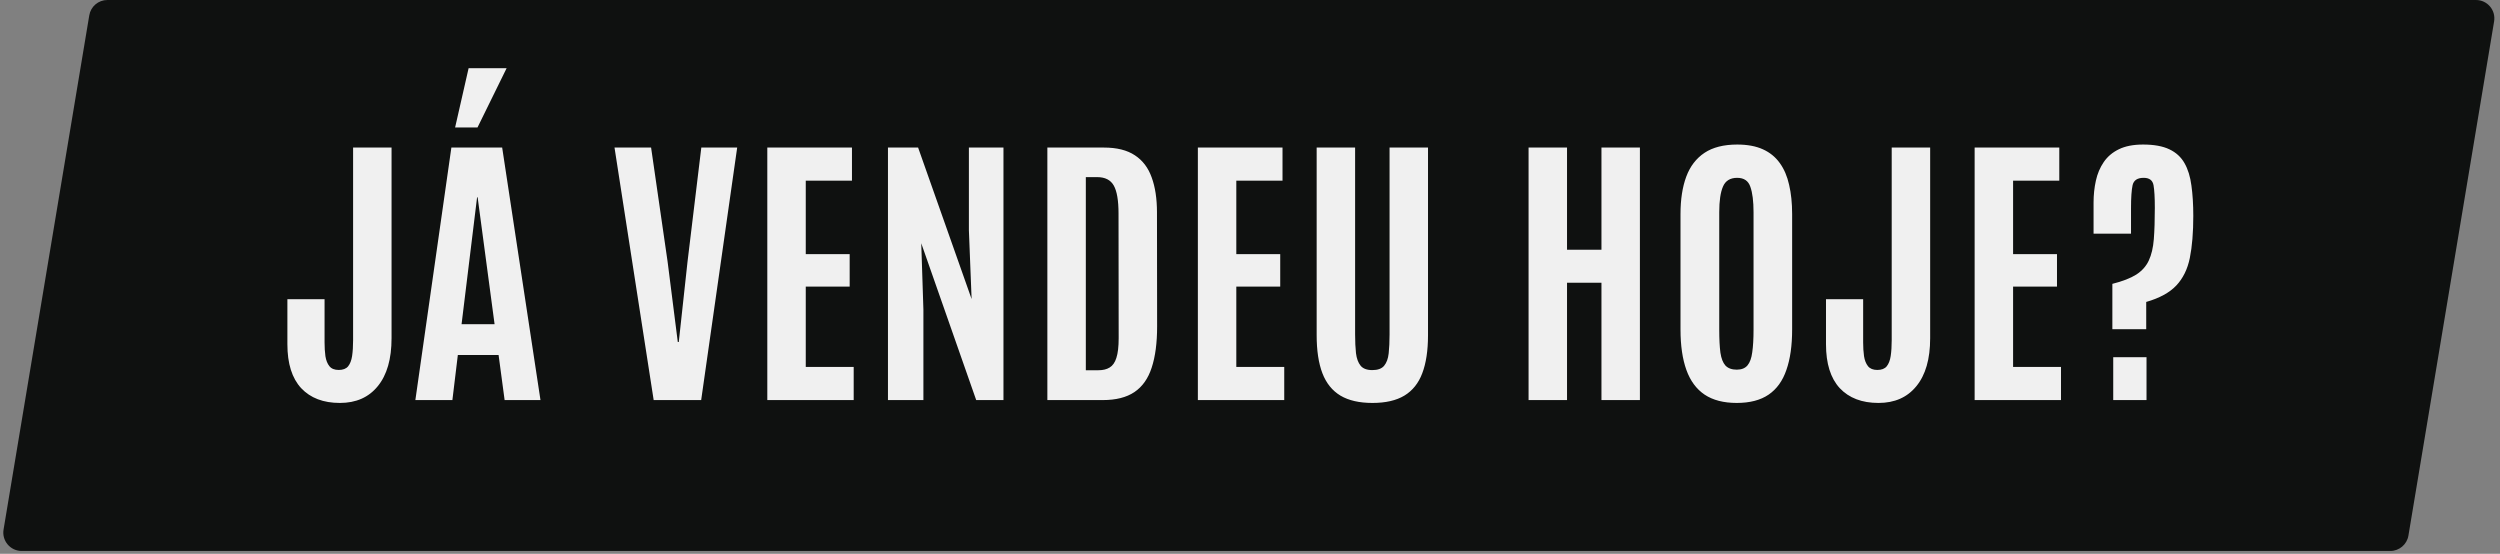 <svg xmlns="http://www.w3.org/2000/svg" width="158" height="35" viewBox="0 0 158 35" fill="none"><rect x="0" y="0" width="158" height="35" fill="#808080" stroke="none"/><path d="M5.642 0.97C5.735 0.41 6.219 0 6.787 0H156.483C157.201 0 157.746 0.644 157.628 1.351L152.212 33.851C152.118 34.41 151.634 34.821 151.067 34.821H1.37C0.653 34.821 0.107 34.177 0.225 33.469L5.642 0.97Z" fill="#0F1110"></path><path d="M21.482 25.466C20.436 25.466 19.62 25.155 19.034 24.532C18.453 23.904 18.163 22.979 18.163 21.758V18.91H20.512V21.64C20.512 21.954 20.53 22.244 20.566 22.51C20.608 22.776 20.693 22.988 20.82 23.145C20.947 23.302 21.143 23.381 21.409 23.381C21.675 23.381 21.872 23.305 21.999 23.154C22.126 22.997 22.21 22.779 22.253 22.501C22.295 22.217 22.316 21.882 22.316 21.495V9.326H24.746V21.377C24.746 22.689 24.456 23.698 23.876 24.406C23.302 25.113 22.504 25.466 21.482 25.466ZM26.251 25.285L28.527 9.326H31.737L34.158 25.285H31.892L31.511 22.438H28.935L28.591 25.285H26.251ZM29.171 20.488H31.257L30.187 12.472H30.151L29.171 20.488ZM28.763 8.056L29.616 4.311H32.018L30.178 8.056H28.763ZM41.312 25.285L38.837 9.326H41.149L42.192 16.535L42.836 21.613H42.899L43.452 16.535L44.323 9.326H46.59L44.314 25.285H41.312ZM48.494 25.285V9.326H53.844V11.42H50.924V16.063H53.699V18.113H50.924V23.191H53.953V25.285H48.494ZM56.119 25.285V9.326H58.024L61.406 18.901L61.234 14.549V9.326H63.419V25.285H61.696L58.223 15.374L58.359 19.563V25.285H56.119ZM66.193 25.285V9.326H69.775C70.585 9.326 71.235 9.489 71.725 9.815C72.215 10.136 72.568 10.601 72.786 11.212C73.01 11.822 73.121 12.56 73.121 13.424L73.13 20.624C73.13 21.67 73.016 22.541 72.786 23.236C72.562 23.925 72.199 24.439 71.698 24.777C71.196 25.116 70.528 25.285 69.694 25.285H66.193ZM68.624 23.399H69.422C69.706 23.399 69.942 23.342 70.129 23.227C70.322 23.112 70.464 22.909 70.555 22.619C70.652 22.323 70.7 21.906 70.7 21.368L70.691 13.488C70.691 12.672 70.591 12.085 70.392 11.729C70.192 11.372 69.842 11.194 69.34 11.194H68.624V23.399ZM75.705 25.285V9.326H81.055V11.42H78.135V16.063H80.91V18.113H78.135V23.191H81.164V25.285H75.705ZM86.74 25.466C85.912 25.466 85.238 25.312 84.718 25.004C84.198 24.69 83.818 24.218 83.576 23.59C83.334 22.955 83.213 22.154 83.213 21.186V9.326H85.643V21.141C85.643 21.588 85.661 21.981 85.698 22.32C85.74 22.659 85.837 22.922 85.988 23.109C86.139 23.296 86.387 23.39 86.731 23.39C87.076 23.39 87.324 23.299 87.475 23.118C87.632 22.93 87.729 22.668 87.765 22.329C87.801 21.991 87.82 21.595 87.82 21.141V9.326H90.25V21.186C90.25 22.154 90.129 22.955 89.887 23.59C89.651 24.218 89.273 24.69 88.754 25.004C88.24 25.312 87.569 25.466 86.74 25.466ZM96.606 25.285V9.326H99.036V15.782H101.212V9.326H103.642V25.285H101.212V17.868H99.036V25.285H96.606ZM109.763 25.466C108.935 25.466 108.257 25.291 107.732 24.941C107.212 24.59 106.828 24.07 106.58 23.381C106.332 22.692 106.208 21.839 106.208 20.824V13.524C106.208 12.605 106.329 11.819 106.571 11.166C106.813 10.514 107.197 10.012 107.722 9.661C108.248 9.311 108.938 9.135 109.79 9.135C110.431 9.135 110.972 9.235 111.413 9.435C111.854 9.634 112.211 9.924 112.483 10.305C112.755 10.68 112.952 11.139 113.073 11.683C113.199 12.221 113.263 12.835 113.263 13.524V20.824C113.263 21.839 113.142 22.692 112.9 23.381C112.664 24.07 112.29 24.59 111.776 24.941C111.262 25.291 110.591 25.466 109.763 25.466ZM109.763 23.363C110.065 23.363 110.292 23.272 110.443 23.091C110.594 22.909 110.694 22.634 110.742 22.266C110.796 21.891 110.824 21.419 110.824 20.851V13.415C110.824 12.72 110.757 12.185 110.624 11.81C110.497 11.429 110.219 11.239 109.79 11.239C109.349 11.239 109.049 11.423 108.892 11.792C108.735 12.155 108.656 12.693 108.656 13.406V20.851C108.656 21.431 108.681 21.909 108.729 22.284C108.783 22.652 108.889 22.924 109.046 23.1C109.21 23.275 109.448 23.363 109.763 23.363ZM118.721 25.466C117.676 25.466 116.86 25.155 116.273 24.532C115.693 23.904 115.403 22.979 115.403 21.758V18.91H117.751V21.64C117.751 21.954 117.769 22.244 117.806 22.51C117.848 22.776 117.933 22.988 118.059 23.145C118.186 23.302 118.383 23.381 118.649 23.381C118.915 23.381 119.111 23.305 119.238 23.154C119.365 22.997 119.45 22.779 119.492 22.501C119.535 22.217 119.556 21.882 119.556 21.495V9.326H121.986V21.377C121.986 22.689 121.696 23.698 121.115 24.406C120.541 25.113 119.743 25.466 118.721 25.466ZM124.797 25.285V9.326H130.147V11.42H127.227V16.063H130.002V18.113H127.227V23.191H130.255V25.285H124.797ZM133.501 20.806V17.94C134.148 17.777 134.653 17.581 135.016 17.351C135.378 17.115 135.641 16.819 135.805 16.462C135.974 16.099 136.08 15.649 136.122 15.111C136.164 14.573 136.185 13.914 136.185 13.134C136.185 12.493 136.158 12.019 136.104 11.711C136.049 11.396 135.841 11.239 135.478 11.239C135.085 11.239 134.852 11.393 134.78 11.701C134.713 12.01 134.68 12.499 134.68 13.171V14.766H132.313V12.808C132.313 12.318 132.362 11.856 132.459 11.42C132.555 10.979 132.722 10.586 132.957 10.242C133.193 9.897 133.51 9.628 133.909 9.435C134.314 9.235 134.825 9.135 135.442 9.135C136.131 9.135 136.684 9.235 137.101 9.435C137.524 9.634 137.845 9.927 138.062 10.314C138.28 10.695 138.425 11.166 138.498 11.729C138.576 12.285 138.616 12.926 138.616 13.651C138.616 14.697 138.543 15.579 138.398 16.299C138.253 17.012 137.966 17.596 137.537 18.049C137.113 18.496 136.482 18.841 135.641 19.083V20.806H133.501ZM133.556 25.285V22.574H135.66V25.285H133.556Z" fill="#F0F0F0"></path></svg>